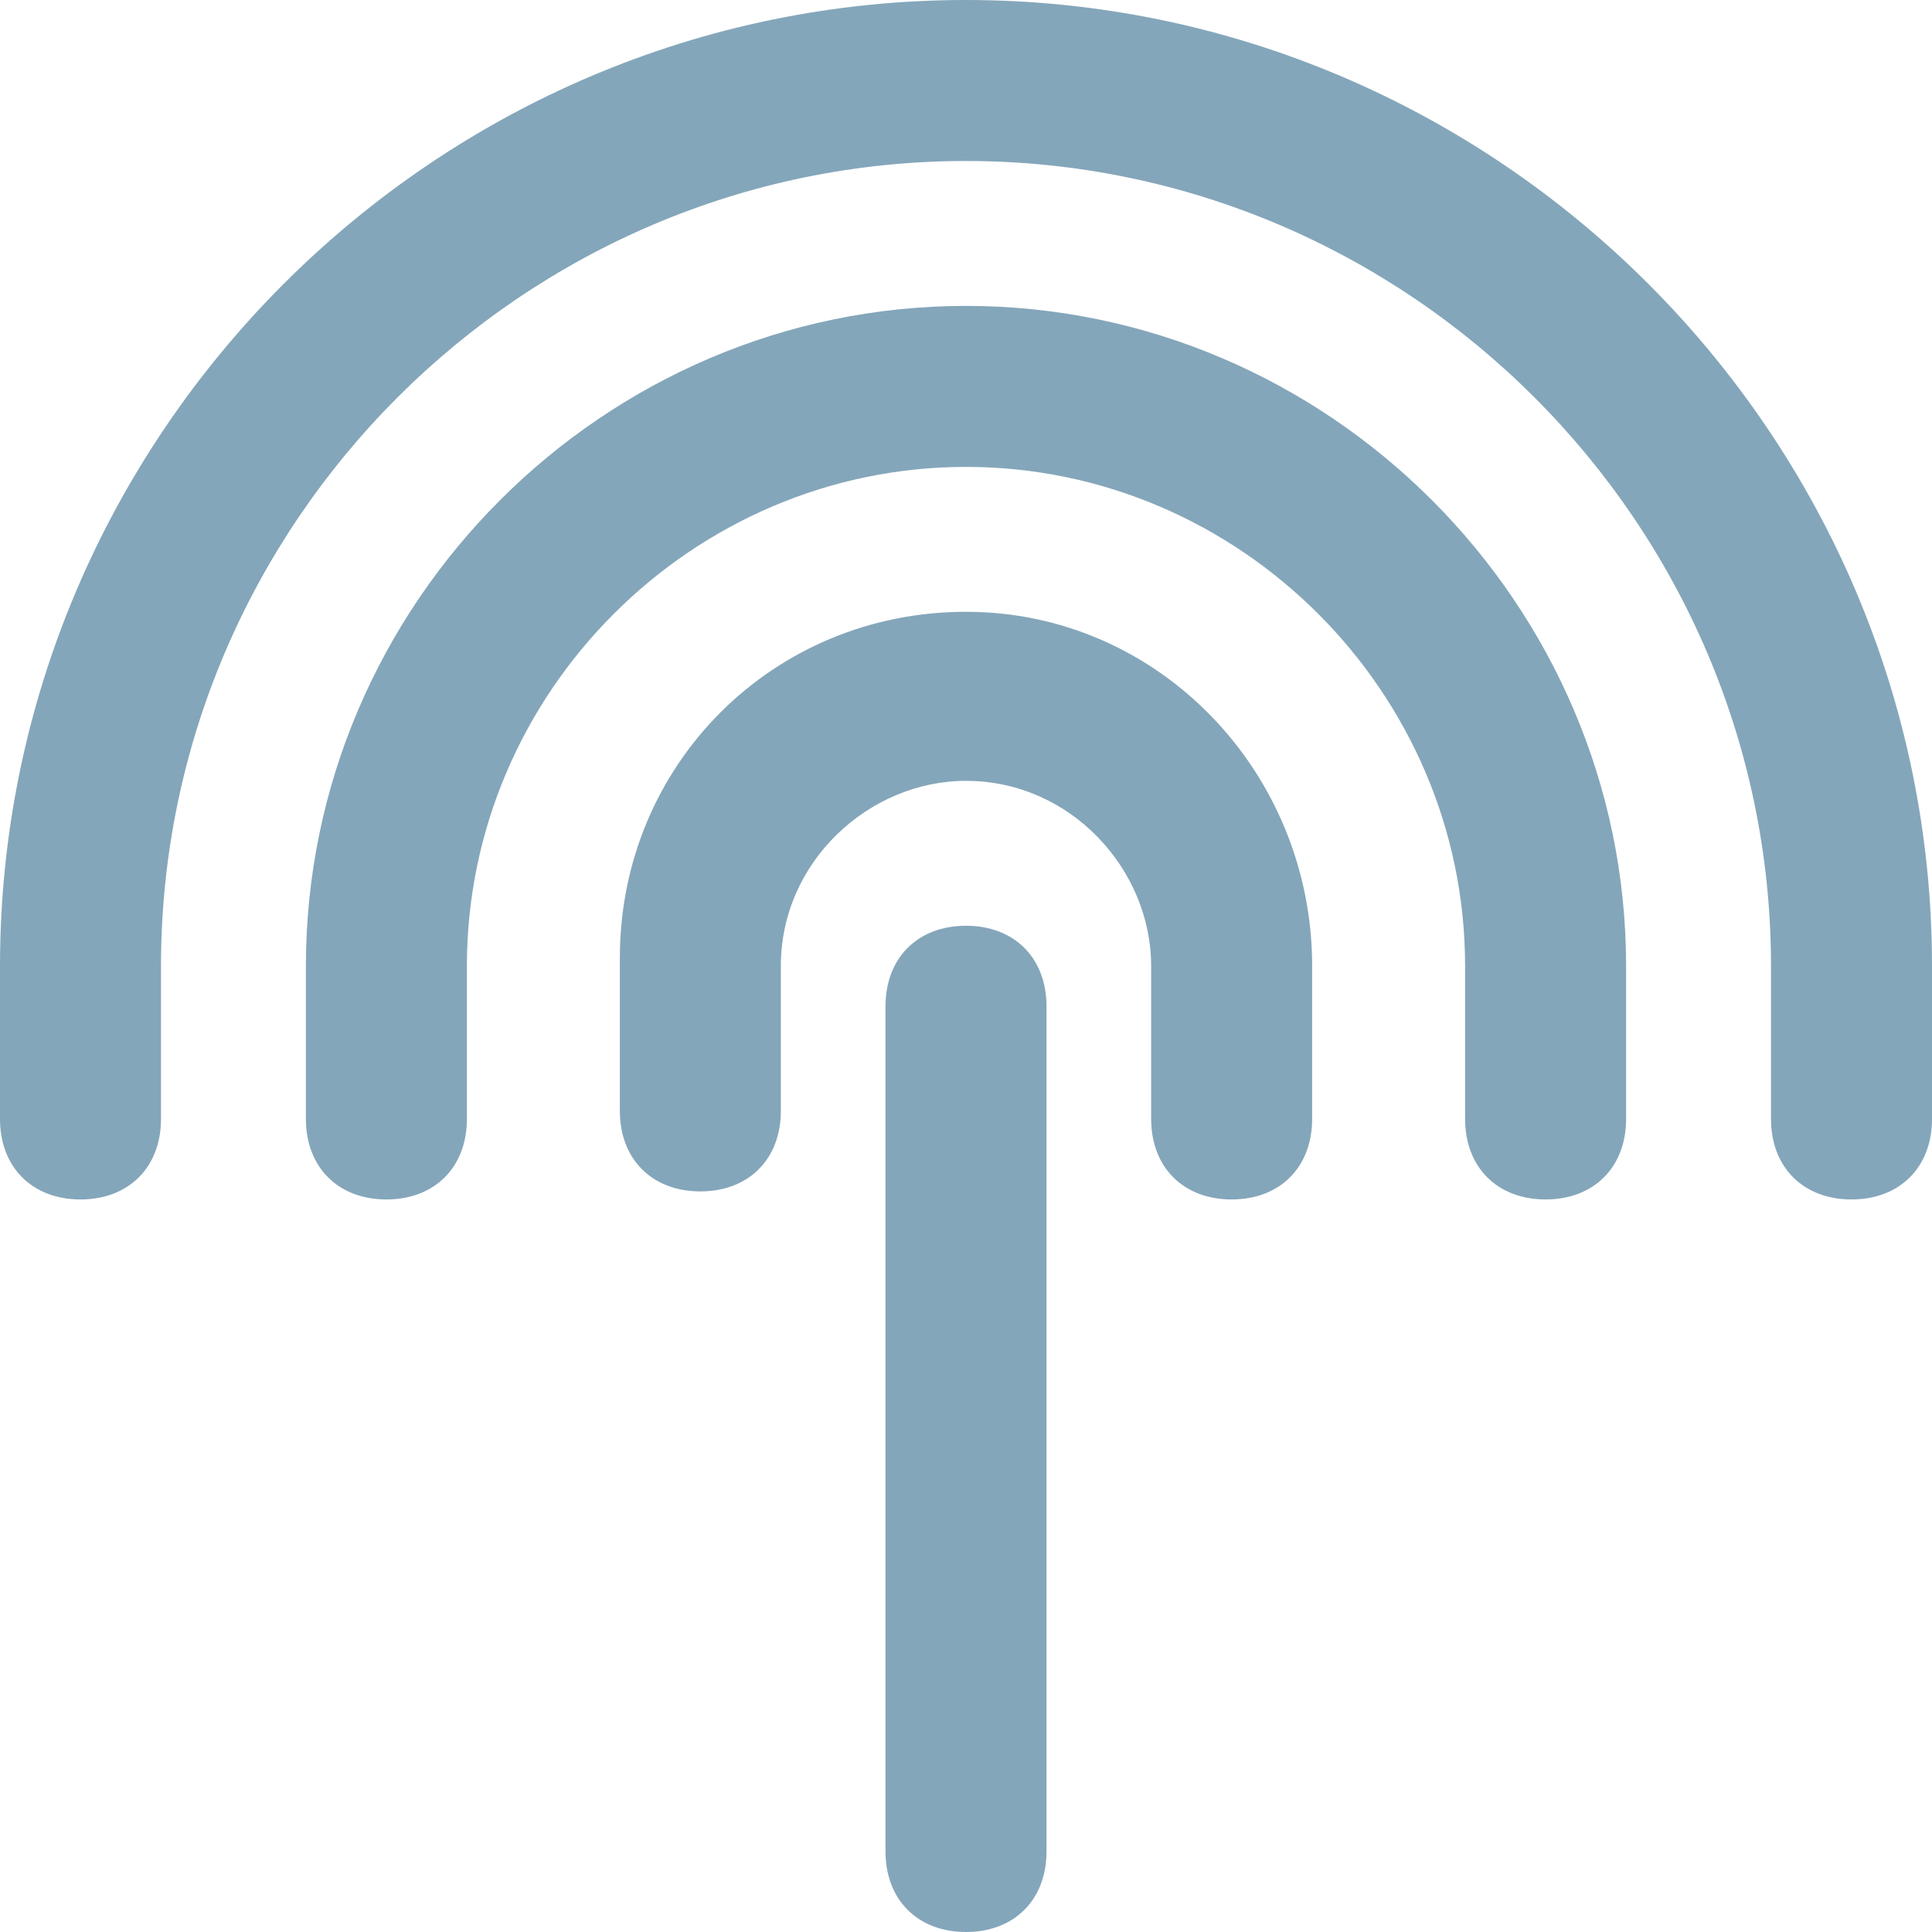 <?xml version="1.0" encoding="utf-8"?>
<!-- Generator: Adobe Illustrator 21.1.0, SVG Export Plug-In . SVG Version: 6.00 Build 0)  -->
<svg version="1.1" id="Layer_1" xmlns="http://www.w3.org/2000/svg" xmlns:xlink="http://www.w3.org/1999/xlink" x="0px" y="0px"
	 viewBox="0 0 24 24" style="enable-background:new 0 0 24 24;" xml:space="preserve">
<style type="text/css">
	.st0{fill:#84A6BA;}
</style>
<g>
	<path class="st0" d="M12,7.6c-2.4,0-4.3,1.9-4.3,4.3v1.9c0,0.6,0.4,1,1,1c0.6,0,1-0.4,1-1V12c0-1.3,1.1-2.3,2.3-2.3
		c1.3,0,2.3,1.1,2.3,2.3v1.9c0,0.6,0.4,1,1,1c0.6,0,1-0.4,1-1V12C16.3,9.6,14.4,7.6,12,7.6z"/>
	<path class="st0" d="M12,3.8c-4.5,0-8.2,3.7-8.2,8.2v1.9c0,0.6,0.4,1,1,1c0.6,0,1-0.4,1-1V12c0-3.4,2.8-6.2,6.2-6.2
		s6.2,2.8,6.2,6.2v1.9c0,0.6,0.4,1,1,1c0.6,0,1-0.4,1-1V12C20.2,7.5,16.5,3.8,12,3.8z"/>
	<path class="st0" d="M12,11.5c-0.6,0-1,0.4-1,1V23c0,0.6,0.4,1,1,1c0.6,0,1-0.4,1-1V12.5C13,11.9,12.6,11.5,12,11.5z"/>
	<path class="st0" d="M12,0C5.4,0,0,5.4,0,12v1.9c0,0.6,0.4,1,1,1c0.6,0,1-0.4,1-1V12C2,6.5,6.5,2,12,2c5.5,0,10,4.5,10,10v1.9
		c0,0.6,0.4,1,1,1c0.6,0,1-0.4,1-1V12C24,5.4,18.6,0,12,0z"/>
</g>
</svg>
